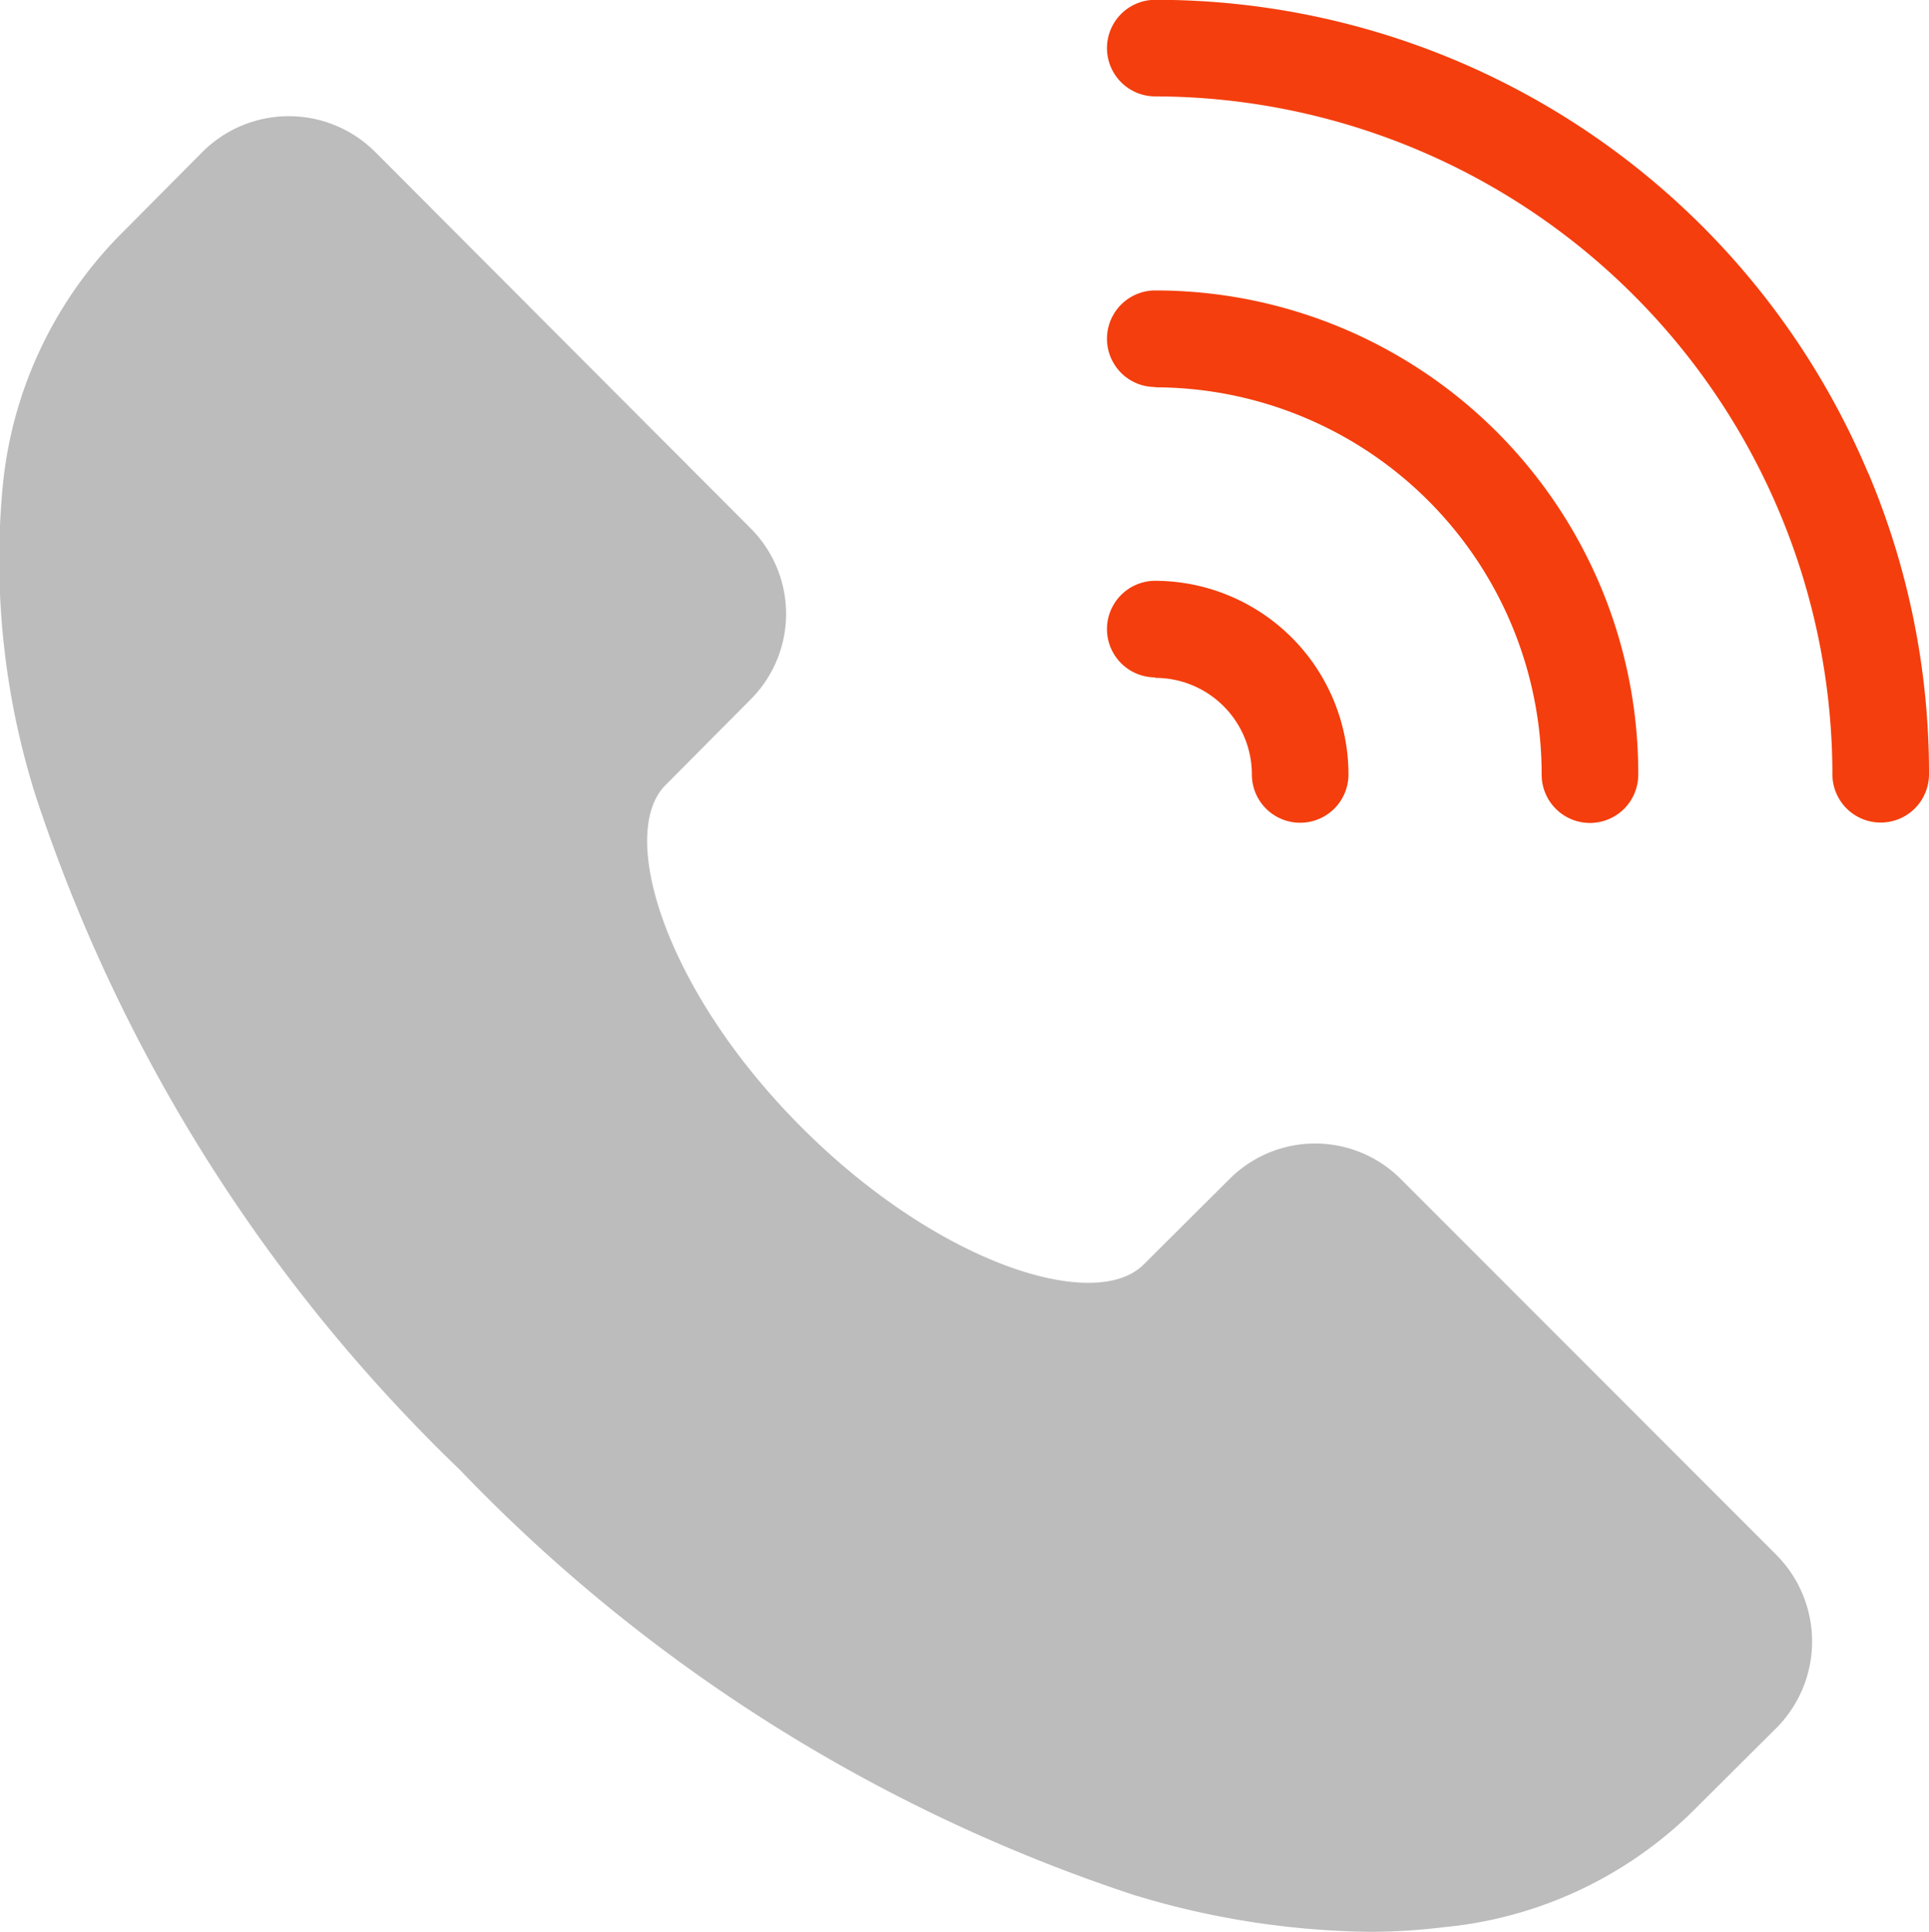 <svg id="组_4" data-name="组 4" xmlns="http://www.w3.org/2000/svg" width="19.97" height="20" viewBox="0 0 19.97 20">
  <defs>
    <style>
      .cls-1 {
        fill: #f43e0d;
      }

      .cls-1, .cls-2 {
        fill-rule: evenodd;
      }

      .cls-2 {
        fill: #bcbcbc;
      }
    </style>
  </defs>
  <path id="形状_14" data-name="形状 14" class="cls-1" d="M1523.74,37.018a1,1,0,0,1,1,1,0.5,0.5,0,0,0,.5.5,0.5,0.5,0,0,0,.5-0.5,2.006,2.006,0,0,0-2-2.005,0.5,0.5,0,1,0,0,1h0Zm7.38-2.12a8,8,0,0,0-7.38-4.9,0.5,0.5,0,1,0,0,1,7.026,7.026,0,0,1,7.01,7.018,0.5,0.5,0,1,0,1,0,7.972,7.972,0,0,0-.63-3.122h0Zm-7.38-.888a4.007,4.007,0,0,1,4,4.01,0.5,0.5,0,0,0,.5.5,0.5,0.5,0,0,0,.5-0.5,5,5,0,0,0-5-5.013,0.5,0.5,0,1,0,0,1h0Zm0,0" transform="translate(-1511.78 -30)"/>
  <path id="形状_14_拷贝" data-name="形状 14 拷贝" class="cls-2" d="M1530.18,46.108a1.271,1.271,0,0,1,0,1.772l-0.89.886a4.245,4.245,0,0,1-2.56,1.186,6.263,6.263,0,0,1-.78.048,8.68,8.68,0,0,1-2.44-.384,17.056,17.056,0,0,1-6.97-4.4,17.081,17.081,0,0,1-4.39-6.974,8.108,8.108,0,0,1-.34-3.227,4.294,4.294,0,0,1,1.19-2.56l0.88-.886a1.265,1.265,0,0,1,1.78,0l3.89,3.9a1.252,1.252,0,0,1,0,1.773l-0.88.886c-0.5.5-.01,2.125,1.41,3.545s3.04,1.92,3.54,1.418l0.89-.886a1.252,1.252,0,0,1,1.77,0Z" transform="translate(-1511.78 -30)"/>
</svg>
